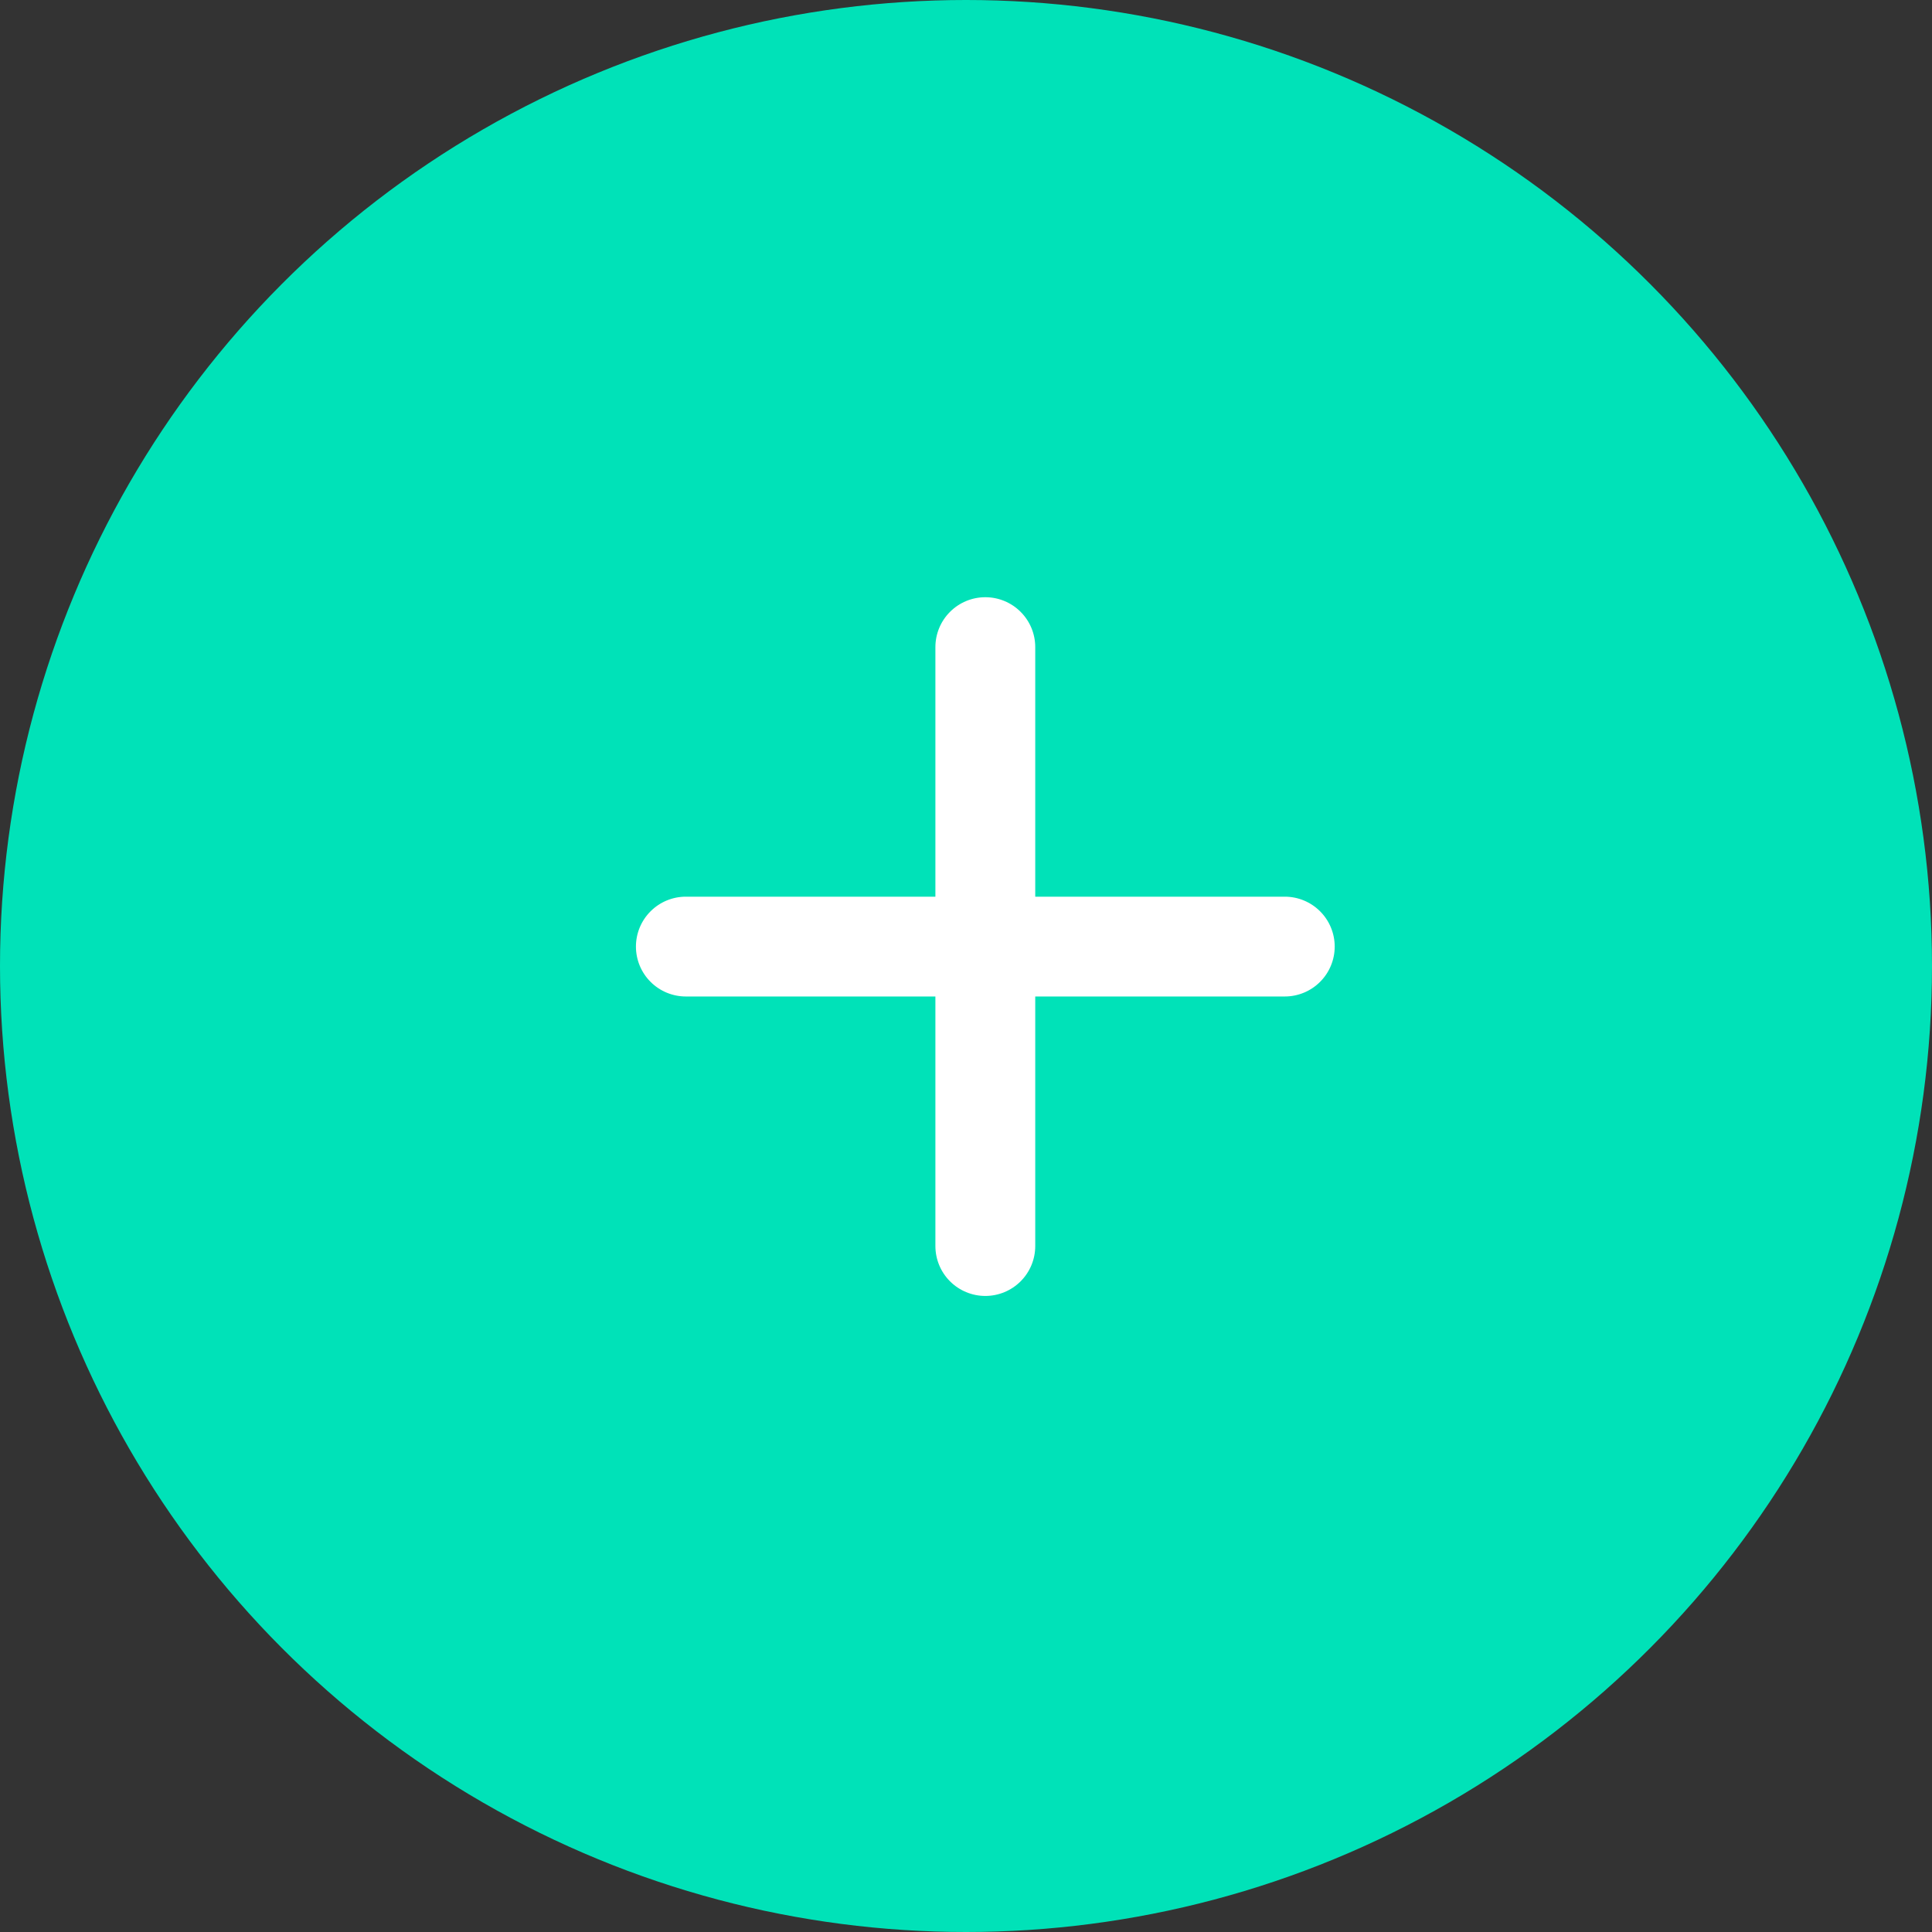 <?xml version="1.0" encoding="UTF-8"?> <svg xmlns="http://www.w3.org/2000/svg" width="50" height="50" viewBox="0 0 50 50" fill="none"><rect x="0" y="0" width="50" height="50" fill="#333333" stroke="none"/> <circle cx="25" cy="25" r="25" fill="#00E2B8"></circle> <path d="M33.25 25.789H26.792V32.247C26.792 32.59 26.656 32.919 26.413 33.161C26.171 33.403 25.843 33.539 25.5 33.539C25.157 33.539 24.829 33.403 24.587 33.161C24.344 32.919 24.208 32.59 24.208 32.247V25.789H17.75C17.407 25.789 17.079 25.653 16.837 25.411C16.594 25.169 16.458 24.84 16.458 24.497C16.458 24.155 16.594 23.826 16.837 23.584C17.079 23.342 17.407 23.206 17.75 23.206H24.208V16.747C24.208 16.405 24.344 16.076 24.587 15.834C24.829 15.592 25.157 15.456 25.5 15.456C25.843 15.456 26.171 15.592 26.413 15.834C26.656 16.076 26.792 16.405 26.792 16.747V23.206H33.25C33.593 23.206 33.921 23.342 34.163 23.584C34.406 23.826 34.542 24.155 34.542 24.497C34.542 24.84 34.406 25.169 34.163 25.411C33.921 25.653 33.593 25.789 33.25 25.789Z" fill="white"></path> </svg> 